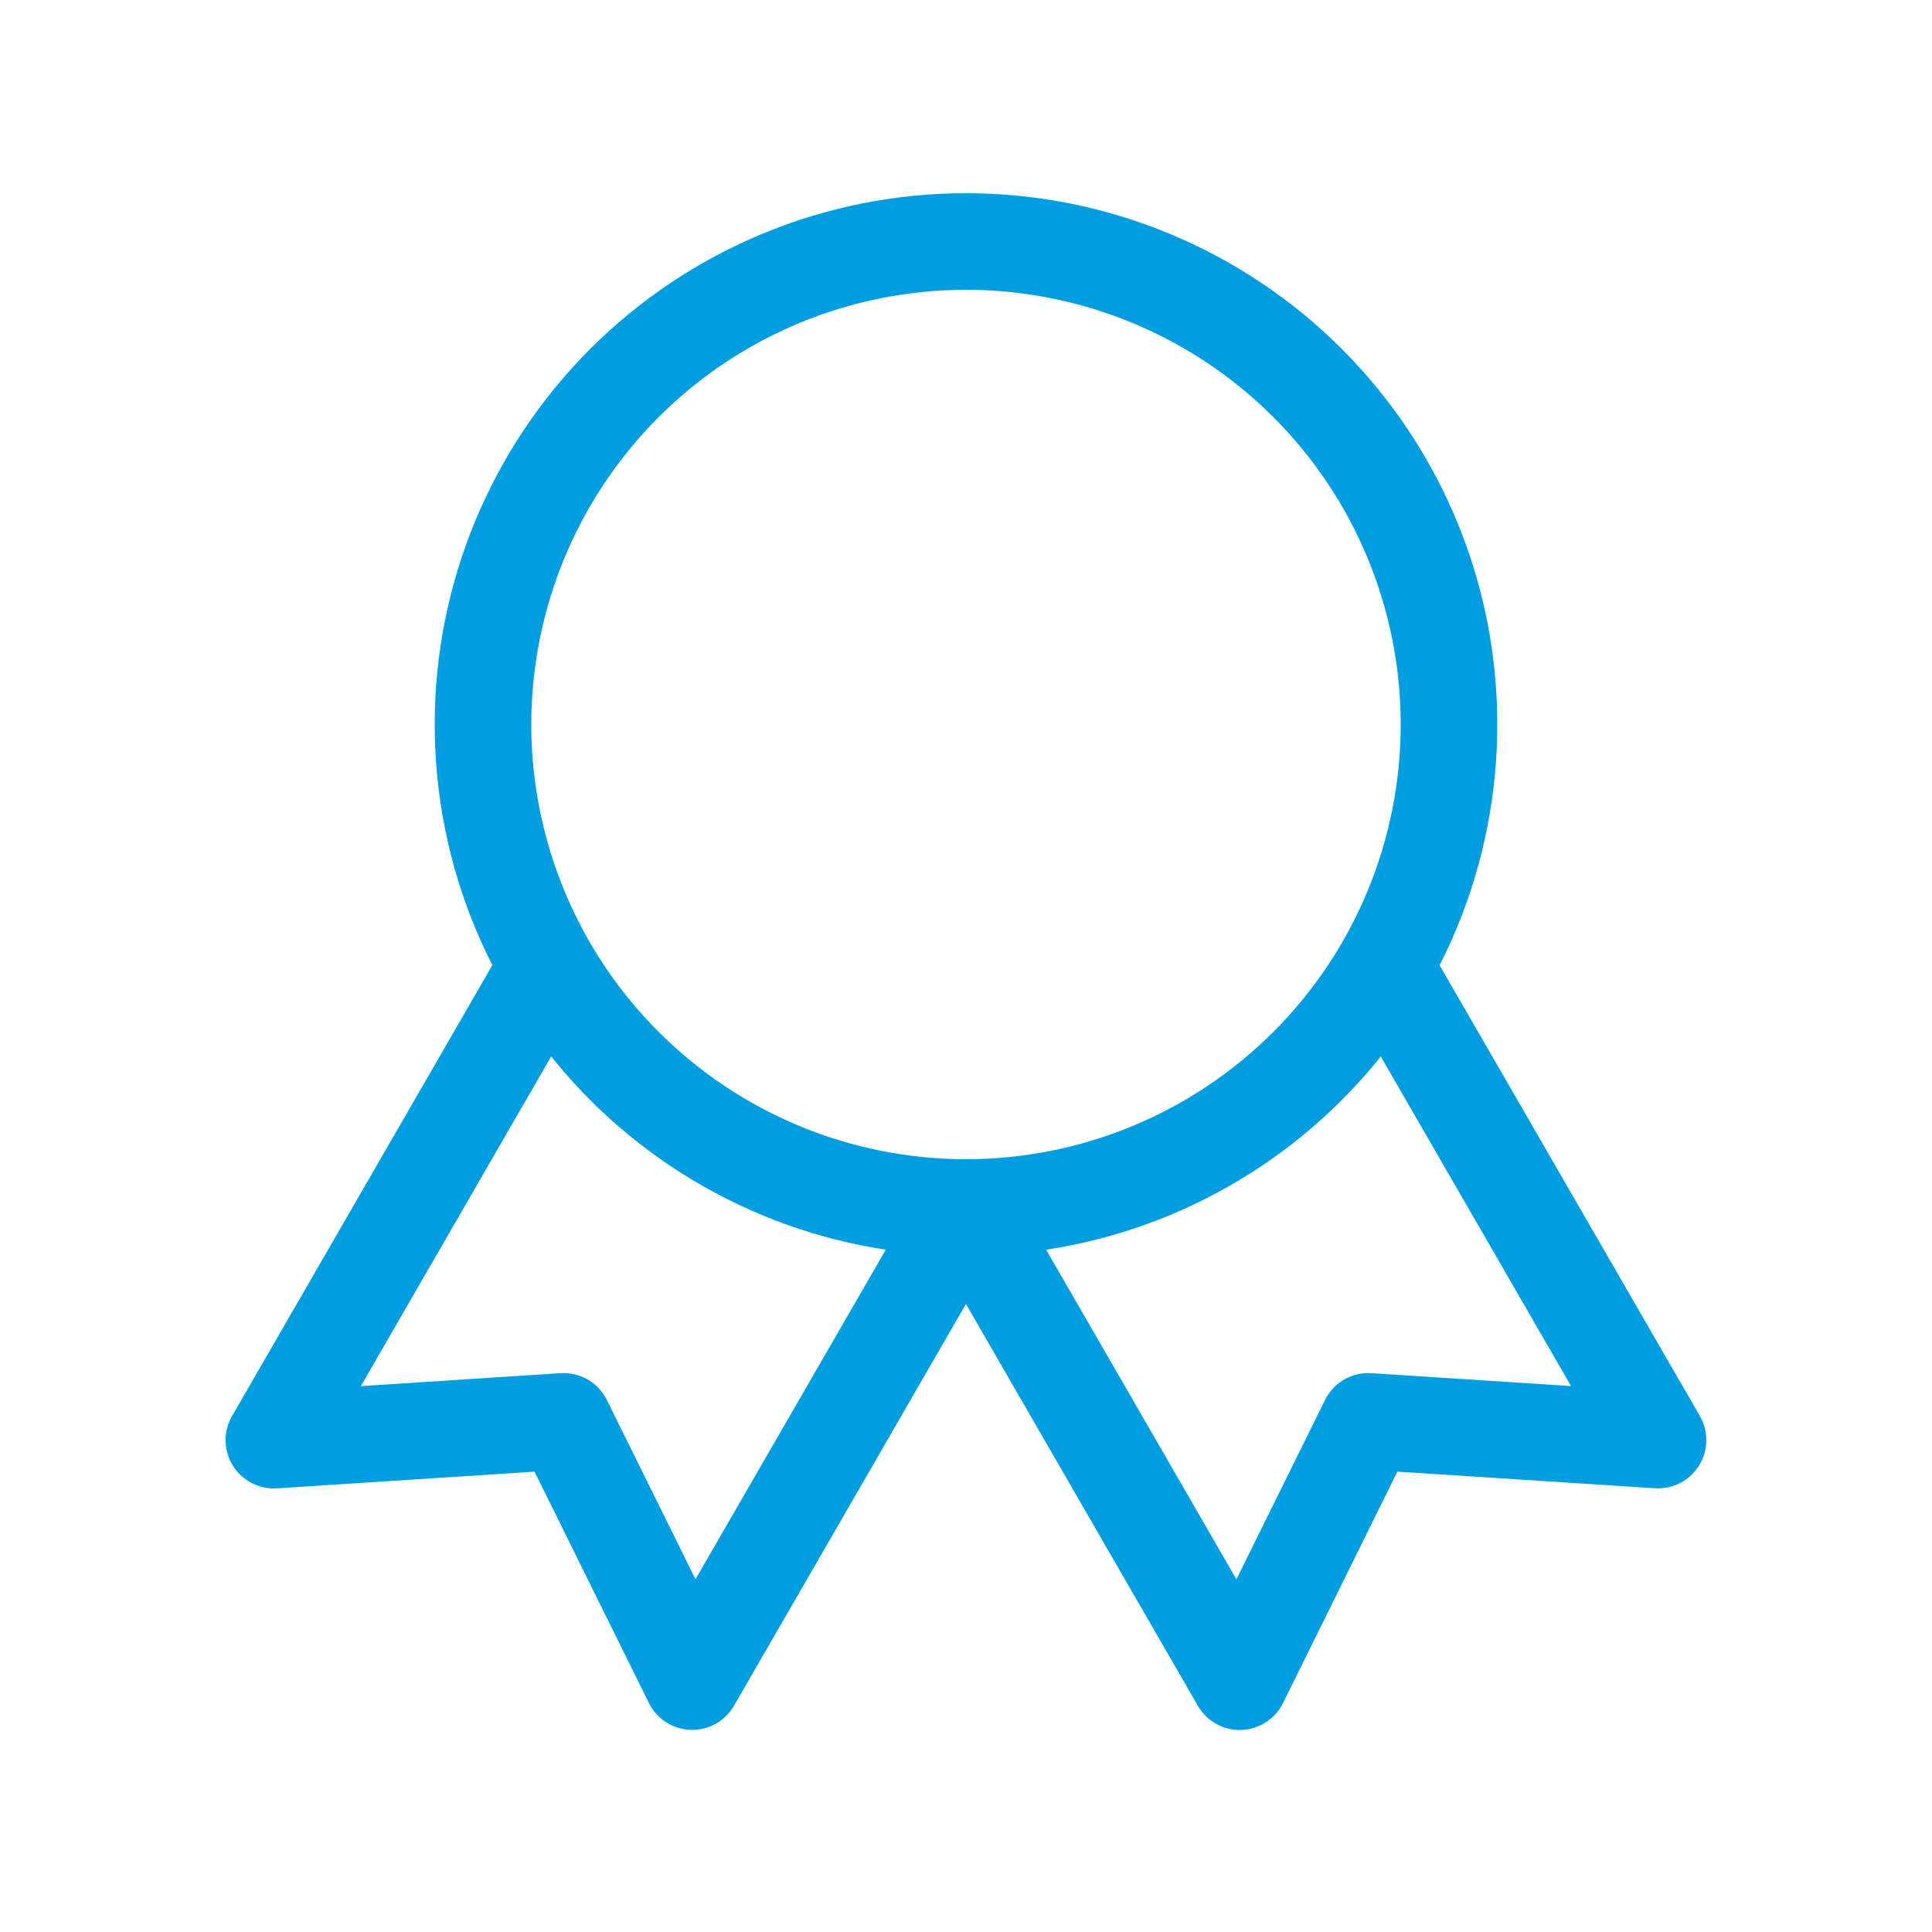 <svg width="40" height="40" viewBox="0 0 40 40" fill="none" xmlns="http://www.w3.org/2000/svg">
<path d="M20 25C17.348 25 14.805 23.946 12.929 22.071C11.054 20.196 10 17.652 10 15C10 12.348 11.054 9.804 12.929 7.929C14.805 6.054 17.348 5 20 5C22.652 5 25.196 6.054 27.071 7.929C28.947 9.804 30 12.348 30 15C30 17.652 28.947 20.196 27.071 22.071C25.196 23.946 22.652 25 20 25ZM20 25L25.667 34.817L28.33 29.428L34.327 29.815L28.66 20M11.338 20L5.671 29.817L11.668 29.428L14.331 34.815L19.998 25" stroke="#009ee0" stroke-width="2" stroke-linecap="round" stroke-linejoin="round"/>
</svg>
